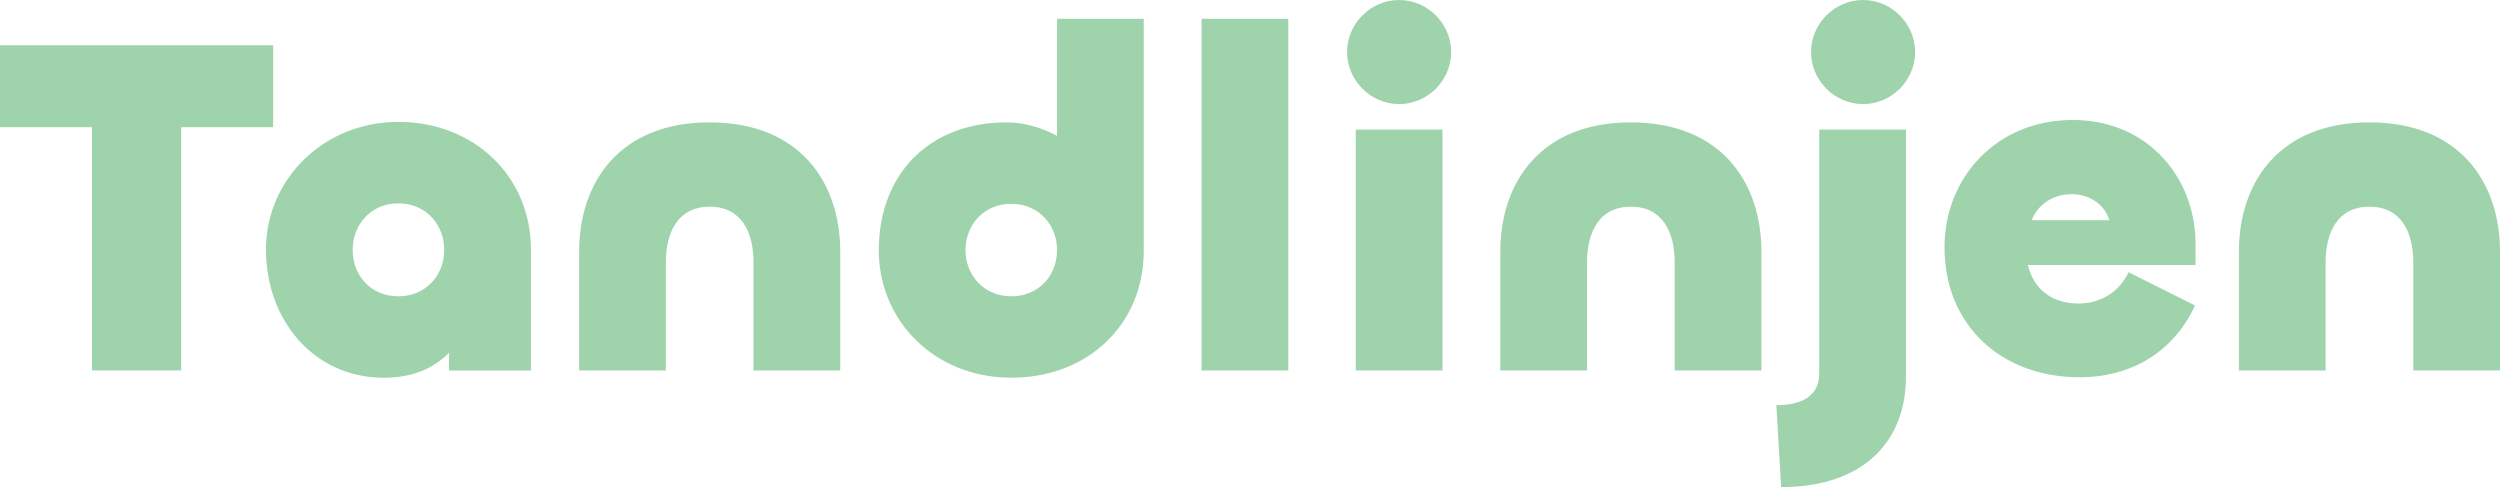 <svg id="Layer_2" data-name="Layer 2" xmlns="http://www.w3.org/2000/svg" viewBox="0 0 1013.13 197.39"><defs><style>.cls-1{fill:#9ed3ac}</style></defs><g id="Layer_1-2" data-name="Layer 1"><path class="cls-1" d="M110.7 51.54H73.41v98.6H37.29v-98.6H0V18.35h110.7v33.19ZM107.78 101.14c0-28.31 23.23-51.74 53.69-51.74s53.69 21.87 53.69 51.74v49.01h-33.19v-7.22c-6.25 6.44-15.03 10.15-26.36 10.15-28.51 0-47.83-23.43-47.83-51.94Zm72.24.2c0-10.35-7.42-18.94-18.55-18.94s-18.55 8.59-18.55 18.94 7.42 18.74 18.55 18.74 18.55-8.59 18.55-18.74ZM269.83 106.41v43.73h-35.14v-48.03c0-28.7 16.79-52.52 52.91-52.52s52.91 23.82 52.91 52.52v48.03h-35.14v-43.73c0-12.3-4.88-22.65-17.77-22.65s-17.77 10.35-17.77 22.65ZM356.13 101.53c0-31.24 20.7-51.94 51.74-51.94 7.22 0 14.45 2.15 20.5 5.47V7.61h35.14v93.91c0 29.87-22.45 51.54-53.69 51.54s-53.69-23.23-53.69-51.54Zm72.24-.2c0-10.15-7.42-18.74-18.55-18.74s-18.55 8.59-18.55 18.74 7.42 18.74 18.55 18.74 18.55-8.4 18.55-18.74ZM522.09 7.61v142.53h-35.14V7.61h35.14ZM545.91 21.09C545.91 9.57 555.48 0 567 0s21.09 9.57 21.09 21.09-9.57 21.09-21.09 21.09-21.09-9.57-21.09-21.09Zm38.66 31.43v97.62h-35.14V52.52h35.14ZM643.14 106.41v43.73H608v-48.03c0-28.7 16.79-52.52 52.91-52.52s52.91 23.82 52.91 52.52v48.03h-35.14v-43.73c0-12.3-4.88-22.65-17.77-22.65s-17.77 10.35-17.77 22.65ZM772.39 52.52v100.16c0 26.16-17.18 44.71-50.57 44.71l-1.95-33.19c12.3 0 17.38-5.27 17.38-12.69V52.52h35.14Zm-38.46-31.43C733.93 9.57 743.5 0 755.02 0s21.09 9.57 21.09 21.09-9.57 21.09-21.09 21.09-21.09-9.57-21.09-21.09ZM788.01 100.16c0-28.12 21.09-51.54 51.93-51.54s49.79 23.82 49.79 49.98v8.79h-67.94c2.34 9.76 9.76 15.62 20.5 15.62 9.37 0 16.79-5.08 20.31-12.69l26.94 13.47c-8.4 18.16-24.99 29.09-46.86 29.09-31.24 0-54.67-20.7-54.67-52.72Zm66.77-10.93c-1.56-5.47-7.03-10.54-15.23-10.54s-14.06 4.88-16.2 10.54h31.43ZM942.45 106.41v43.73h-35.14v-48.03c0-28.7 16.79-52.52 52.91-52.52s52.91 23.82 52.91 52.52v48.03h-35.14v-43.73c0-12.3-4.88-22.65-17.77-22.65s-17.77 10.35-17.77 22.65Z"/></g></svg>
